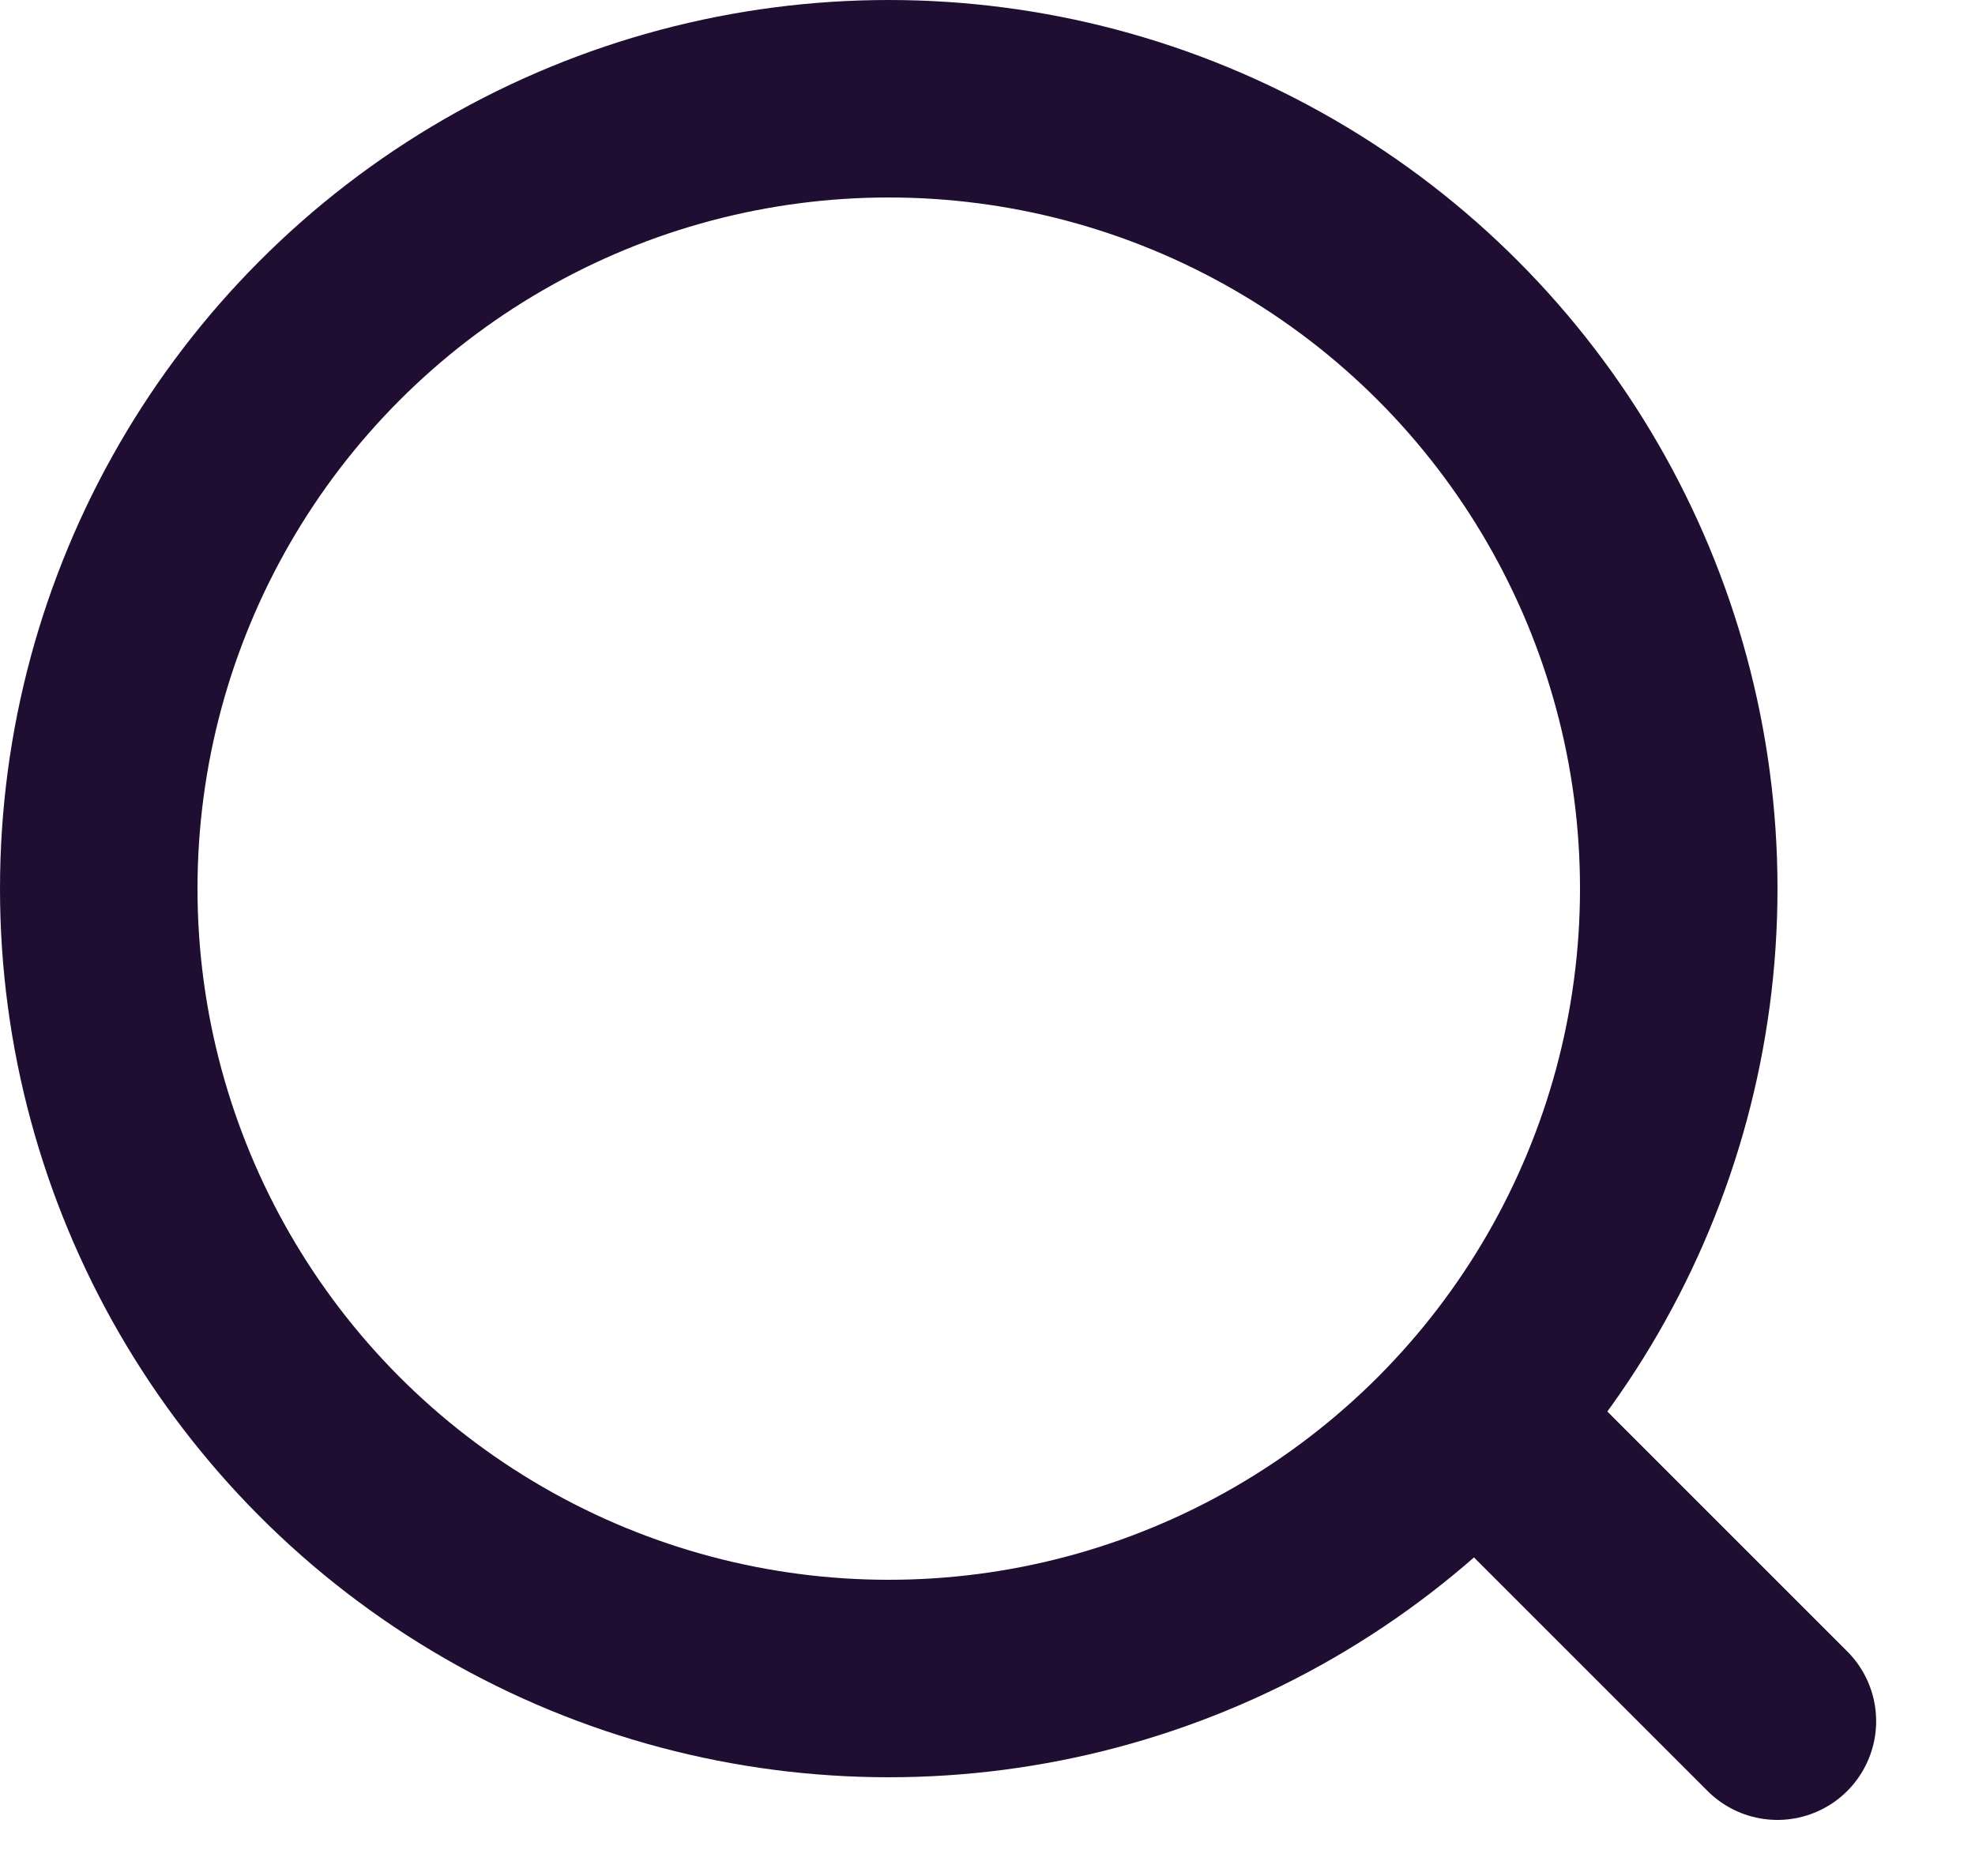 <svg width="20" height="19" viewBox="0 0 20 19" fill="none" xmlns="http://www.w3.org/2000/svg">
  <circle cx="9" cy="9" r="8" stroke="#200E32" stroke-width="2" stroke-linejoin="round"/>
  <path d="M15.348 14.781L17.999 17.432" stroke="#200E32" stroke-width="2" stroke-linecap="round" stroke-linejoin="round"/>
</svg>
